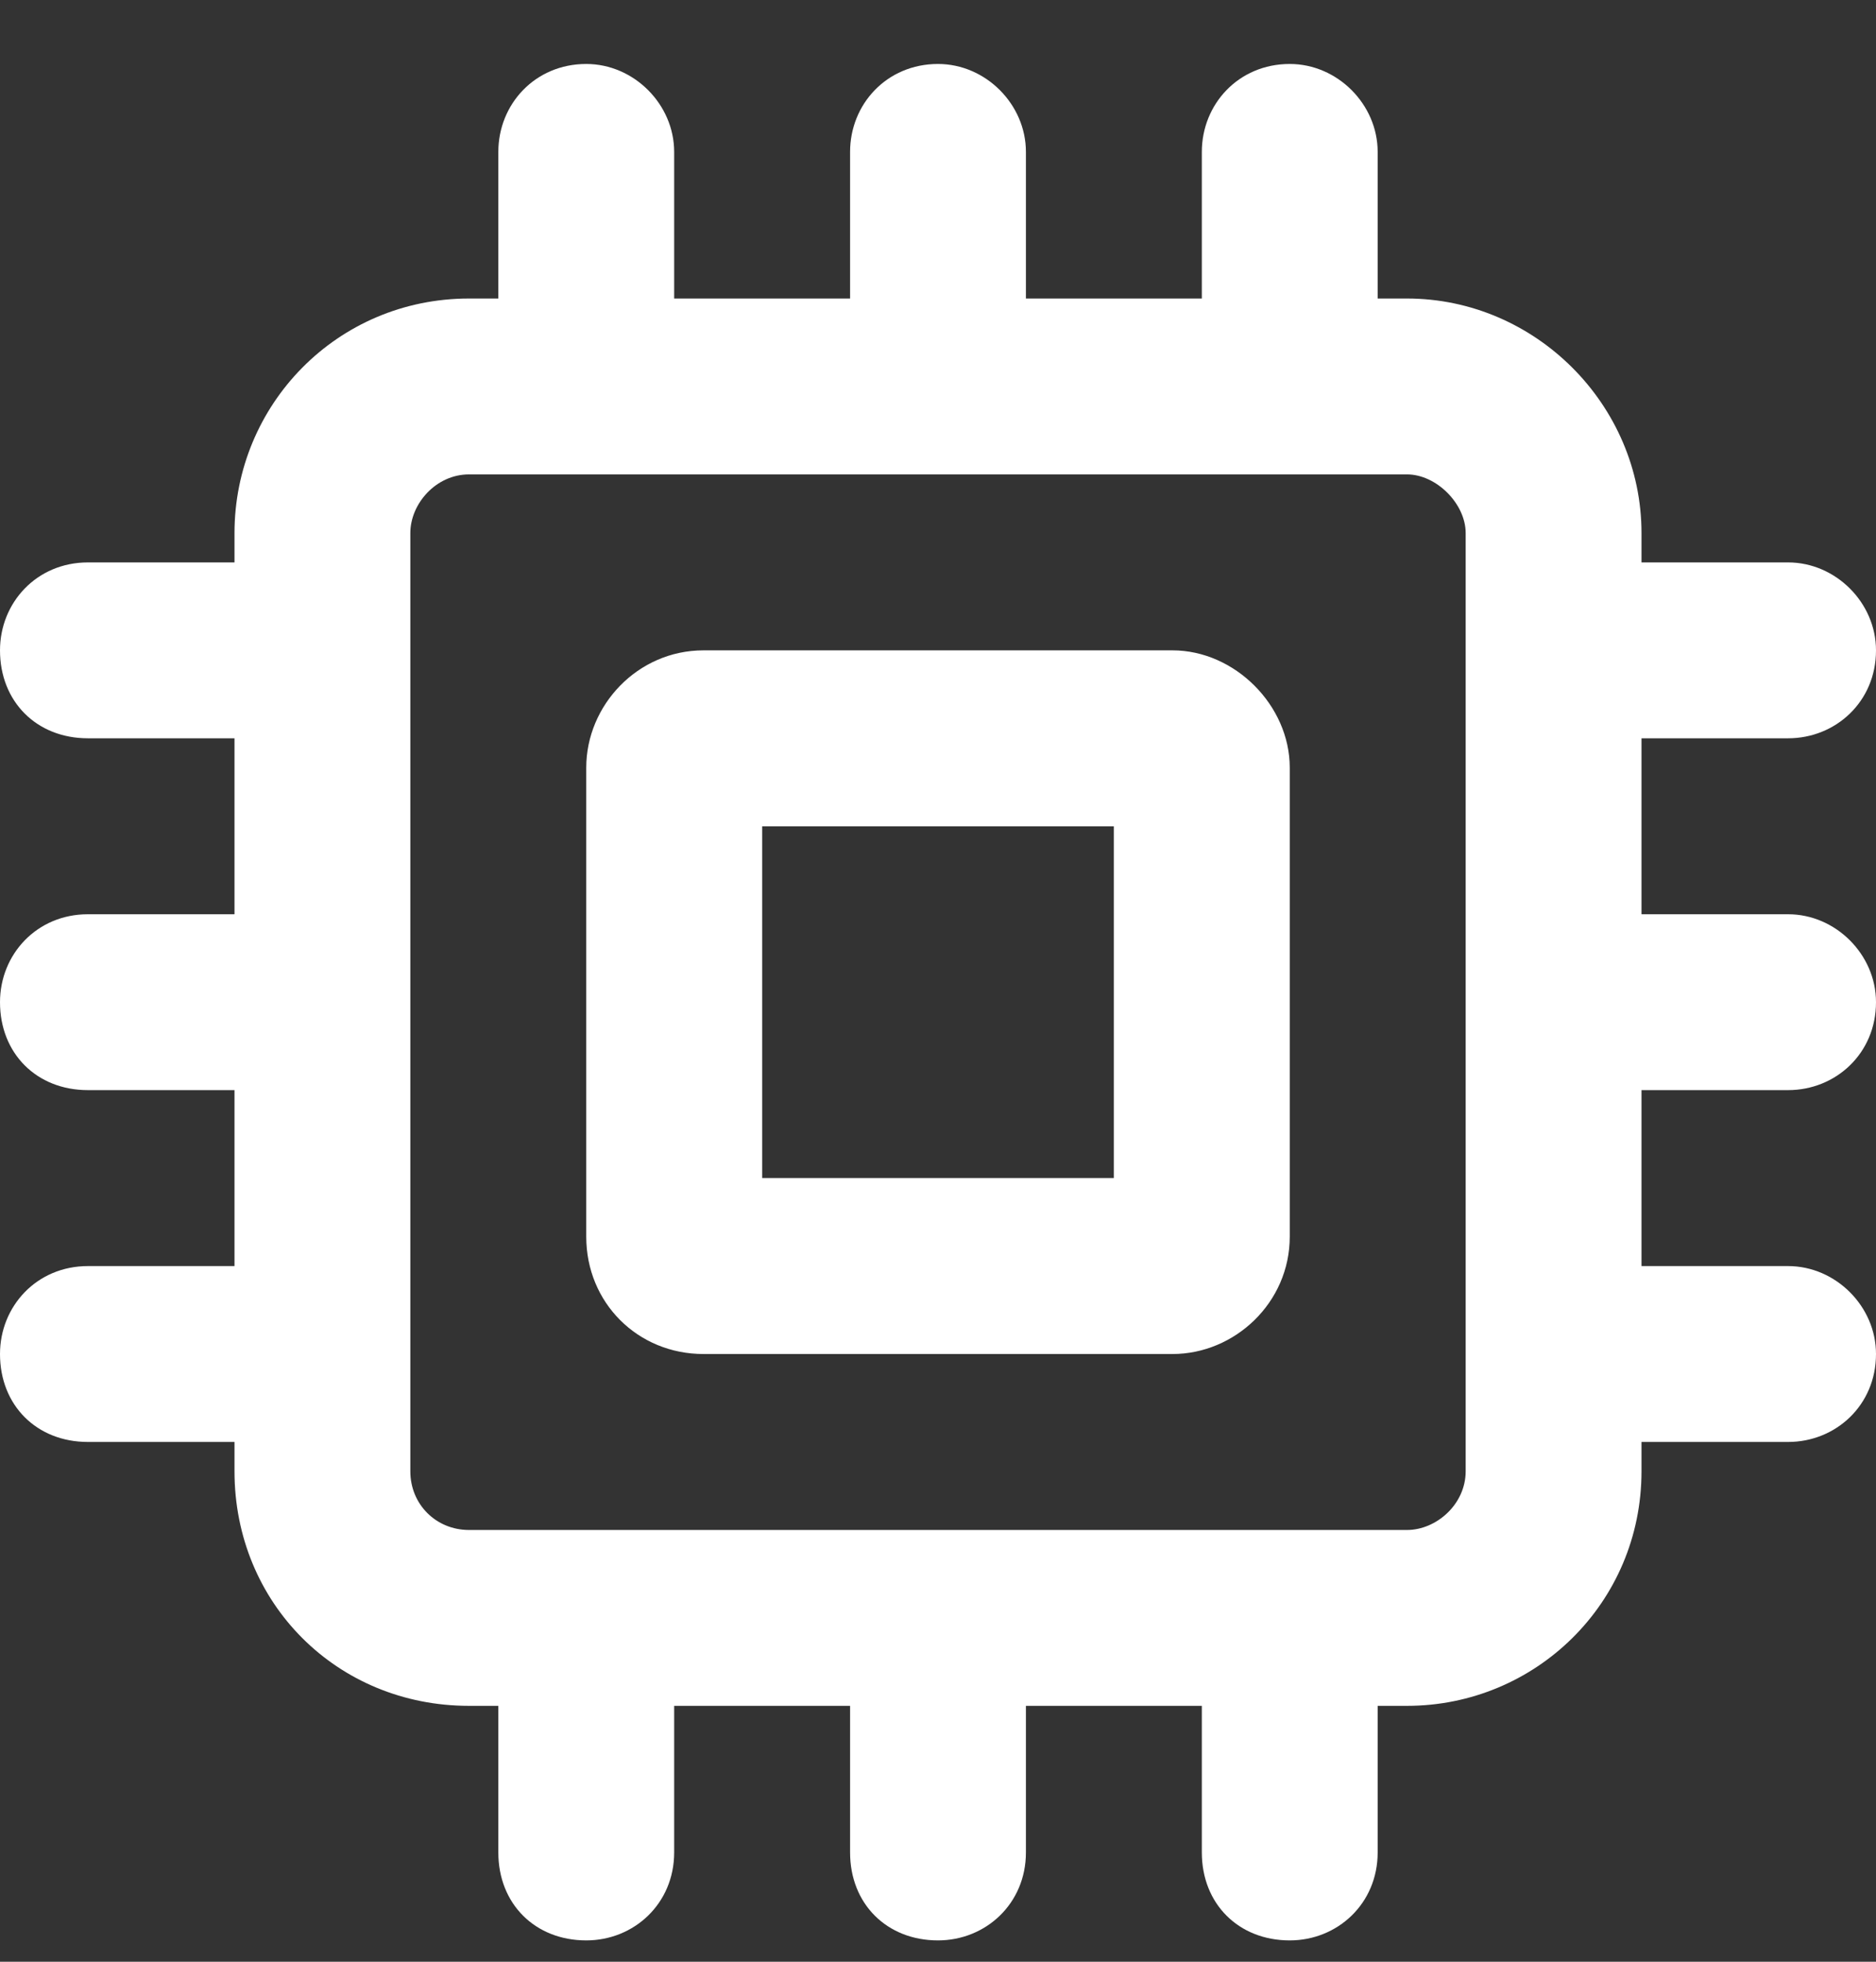 <svg width="22" height="23" viewBox="0 0 22 23" fill="none" xmlns="http://www.w3.org/2000/svg">
<rect x="0" y="0" width="22" height="23" fill="#333333" stroke="none"/>
<path d="M13.75 7.625H8.25C7.477 7.625 6.875 8.27 6.875 9V14.5C6.875 15.273 7.477 15.875 8.25 15.875H13.75C14.48 15.875 15.125 15.273 15.125 14.5V9C15.125 8.27 14.48 7.625 13.75 7.625ZM13.062 13.812H8.938V9.688H13.062V13.812ZM20.969 12.781C21.527 12.781 22 12.352 22 11.75C22 11.191 21.527 10.719 20.969 10.719H19.25V8.656H20.969C21.527 8.656 22 8.227 22 7.625C22 7.066 21.527 6.594 20.969 6.594H19.25V6.25C19.25 4.746 18.004 3.5 16.5 3.5H16.156V1.781C16.156 1.223 15.684 0.75 15.125 0.75C14.523 0.75 14.094 1.223 14.094 1.781V3.5H12.031V1.781C12.031 1.223 11.559 0.75 11 0.75C10.398 0.75 9.969 1.223 9.969 1.781V3.5H7.906V1.781C7.906 1.223 7.434 0.75 6.875 0.75C6.273 0.75 5.844 1.223 5.844 1.781V3.5H5.5C3.953 3.5 2.75 4.746 2.75 6.25V6.594H1.031C0.43 6.594 0 7.066 0 7.625C0 8.227 0.43 8.656 1.031 8.656H2.75V10.719H1.031C0.43 10.719 0 11.191 0 11.75C0 12.352 0.43 12.781 1.031 12.781H2.75V14.844H1.031C0.43 14.844 0 15.316 0 15.875C0 16.477 0.43 16.906 1.031 16.906H2.75V17.25C2.75 18.797 3.953 20 5.5 20H5.844V21.719C5.844 22.32 6.273 22.75 6.875 22.75C7.434 22.75 7.906 22.32 7.906 21.719V20H9.969V21.719C9.969 22.32 10.398 22.75 11 22.75C11.559 22.75 12.031 22.32 12.031 21.719V20H14.094V21.719C14.094 22.32 14.523 22.75 15.125 22.75C15.684 22.75 16.156 22.32 16.156 21.719V20H16.5C18.004 20 19.25 18.797 19.25 17.25V16.906H20.969C21.527 16.906 22 16.477 22 15.875C22 15.316 21.527 14.844 20.969 14.844H19.25V12.781H20.969ZM17.188 17.25C17.188 17.637 16.844 17.938 16.5 17.938H5.5C5.113 17.938 4.812 17.637 4.812 17.25V6.25C4.812 5.906 5.113 5.562 5.5 5.562H16.5C16.844 5.562 17.188 5.906 17.188 6.25V17.25Z" fill="white"/>
</svg>
